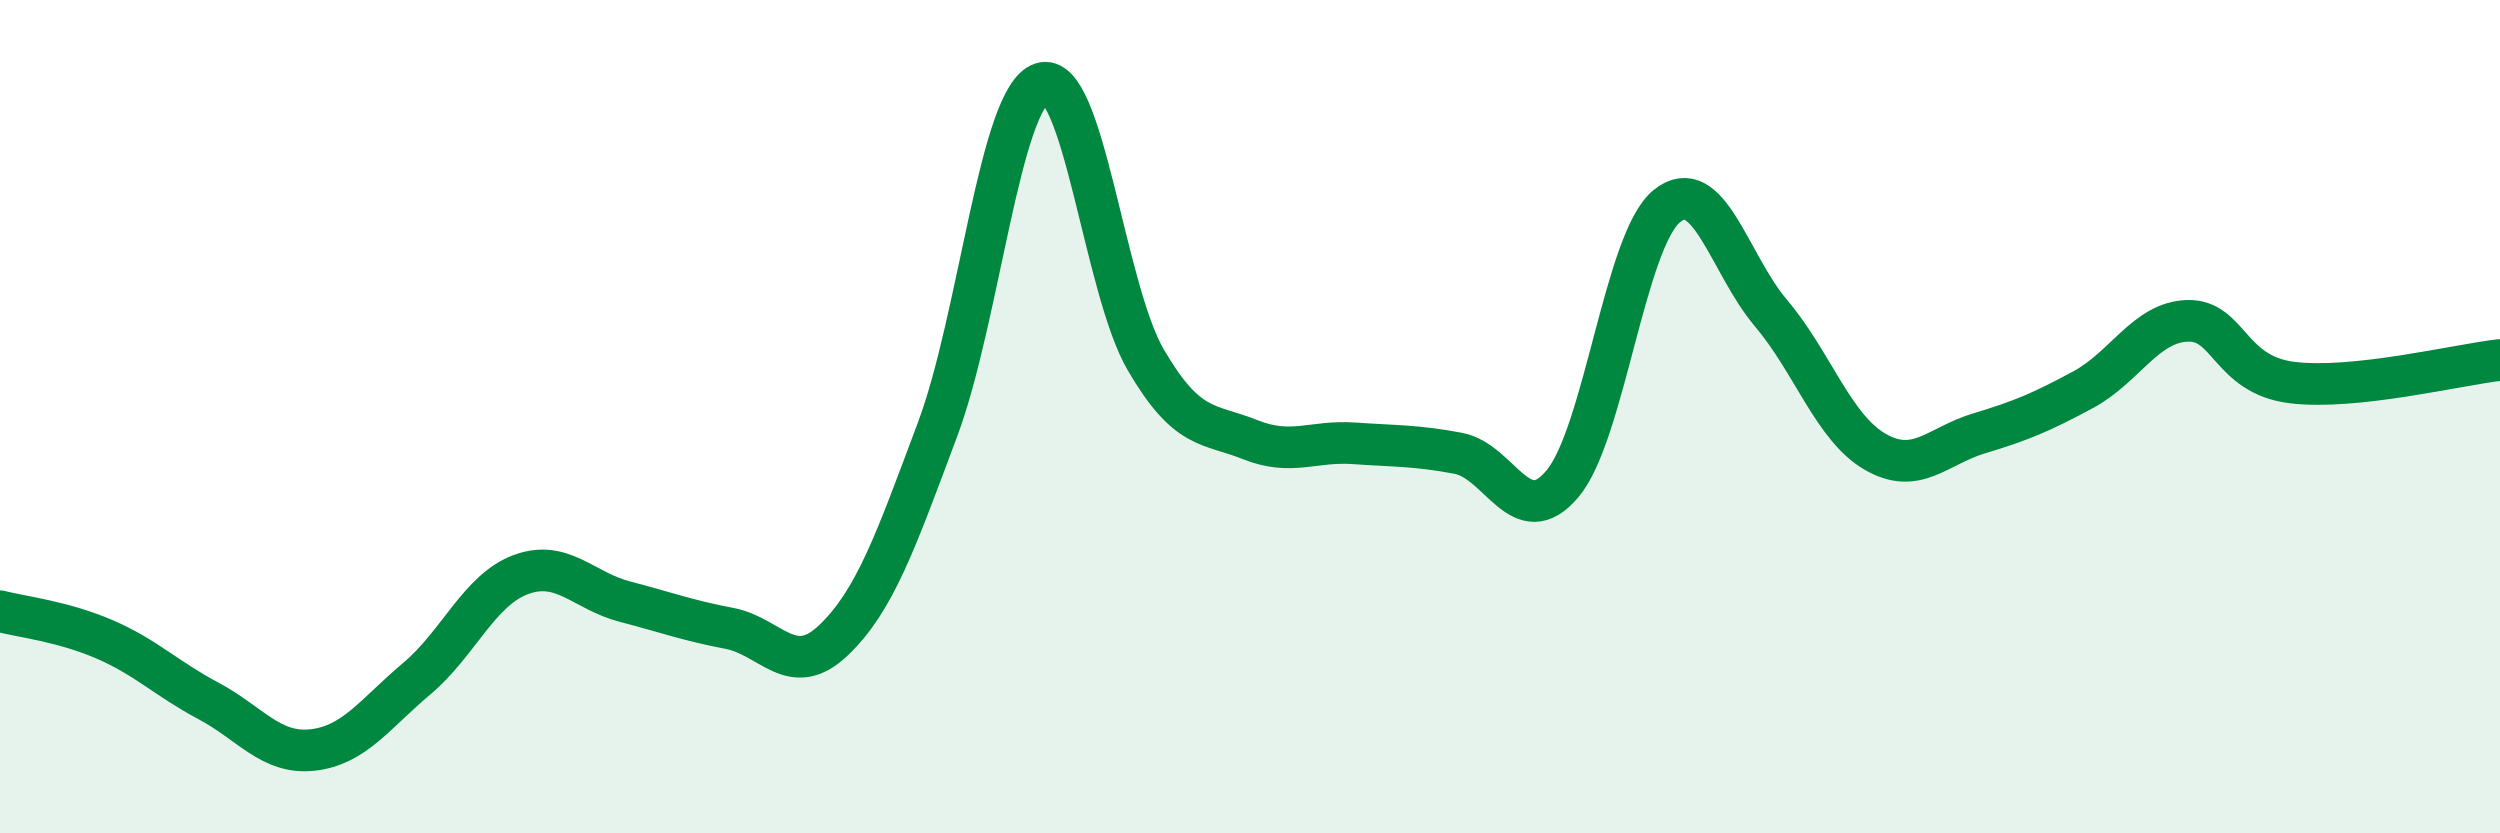 
    <svg width="60" height="20" viewBox="0 0 60 20" xmlns="http://www.w3.org/2000/svg">
      <path
        d="M 0,14.67 C 0.5,14.8 1.5,14.91 2.5,15.34 C 3.5,15.77 4,16.29 5,16.82 C 6,17.35 6.5,18.11 7.5,18 C 8.5,17.89 9,17.13 10,16.29 C 11,15.45 11.5,14.16 12.5,13.79 C 13.5,13.42 14,14.18 15,14.44 C 16,14.7 16.5,14.89 17.5,15.08 C 18.5,15.27 19,16.32 20,15.37 C 21,14.42 21.5,12.98 22.5,10.31 C 23.5,7.64 24,2.33 25,2 C 26,1.67 26.5,6.93 27.5,8.64 C 28.5,10.35 29,10.15 30,10.55 C 31,10.95 31.5,10.57 32.5,10.64 C 33.5,10.71 34,10.69 35,10.88 C 36,11.07 36.5,12.8 37.5,11.61 C 38.5,10.42 39,5.77 40,4.95 C 41,4.13 41.5,6.33 42.5,7.51 C 43.5,8.69 44,10.26 45,10.84 C 46,11.42 46.5,10.7 47.5,10.4 C 48.5,10.1 49,9.89 50,9.35 C 51,8.81 51.5,7.73 52.5,7.7 C 53.5,7.67 53.5,8.99 55,9.18 C 56.5,9.37 59,8.75 60,8.64L60 20L0 20Z"
        fill="#008740"
        opacity="0.1"
        stroke-linecap="round"
        stroke-linejoin="round"
      />
      <path
        d="M 0,14.67 C 0.5,14.8 1.5,14.91 2.5,15.34 C 3.5,15.77 4,16.29 5,16.82 C 6,17.35 6.5,18.11 7.5,18 C 8.5,17.89 9,17.13 10,16.29 C 11,15.45 11.5,14.16 12.5,13.79 C 13.5,13.42 14,14.18 15,14.44 C 16,14.7 16.5,14.89 17.5,15.08 C 18.5,15.27 19,16.32 20,15.37 C 21,14.42 21.5,12.98 22.5,10.31 C 23.5,7.64 24,2.33 25,2 C 26,1.67 26.5,6.93 27.5,8.64 C 28.5,10.35 29,10.15 30,10.55 C 31,10.95 31.5,10.57 32.5,10.64 C 33.5,10.71 34,10.69 35,10.88 C 36,11.07 36.5,12.8 37.5,11.61 C 38.5,10.42 39,5.77 40,4.95 C 41,4.13 41.5,6.33 42.5,7.51 C 43.5,8.69 44,10.26 45,10.84 C 46,11.42 46.5,10.7 47.5,10.4 C 48.5,10.1 49,9.89 50,9.35 C 51,8.81 51.5,7.73 52.5,7.7 C 53.5,7.67 53.5,8.99 55,9.18 C 56.5,9.37 59,8.75 60,8.64"
        stroke="#008740"
        stroke-width="1"
        fill="none"
        stroke-linecap="round"
        stroke-linejoin="round"
      />
    </svg>
  